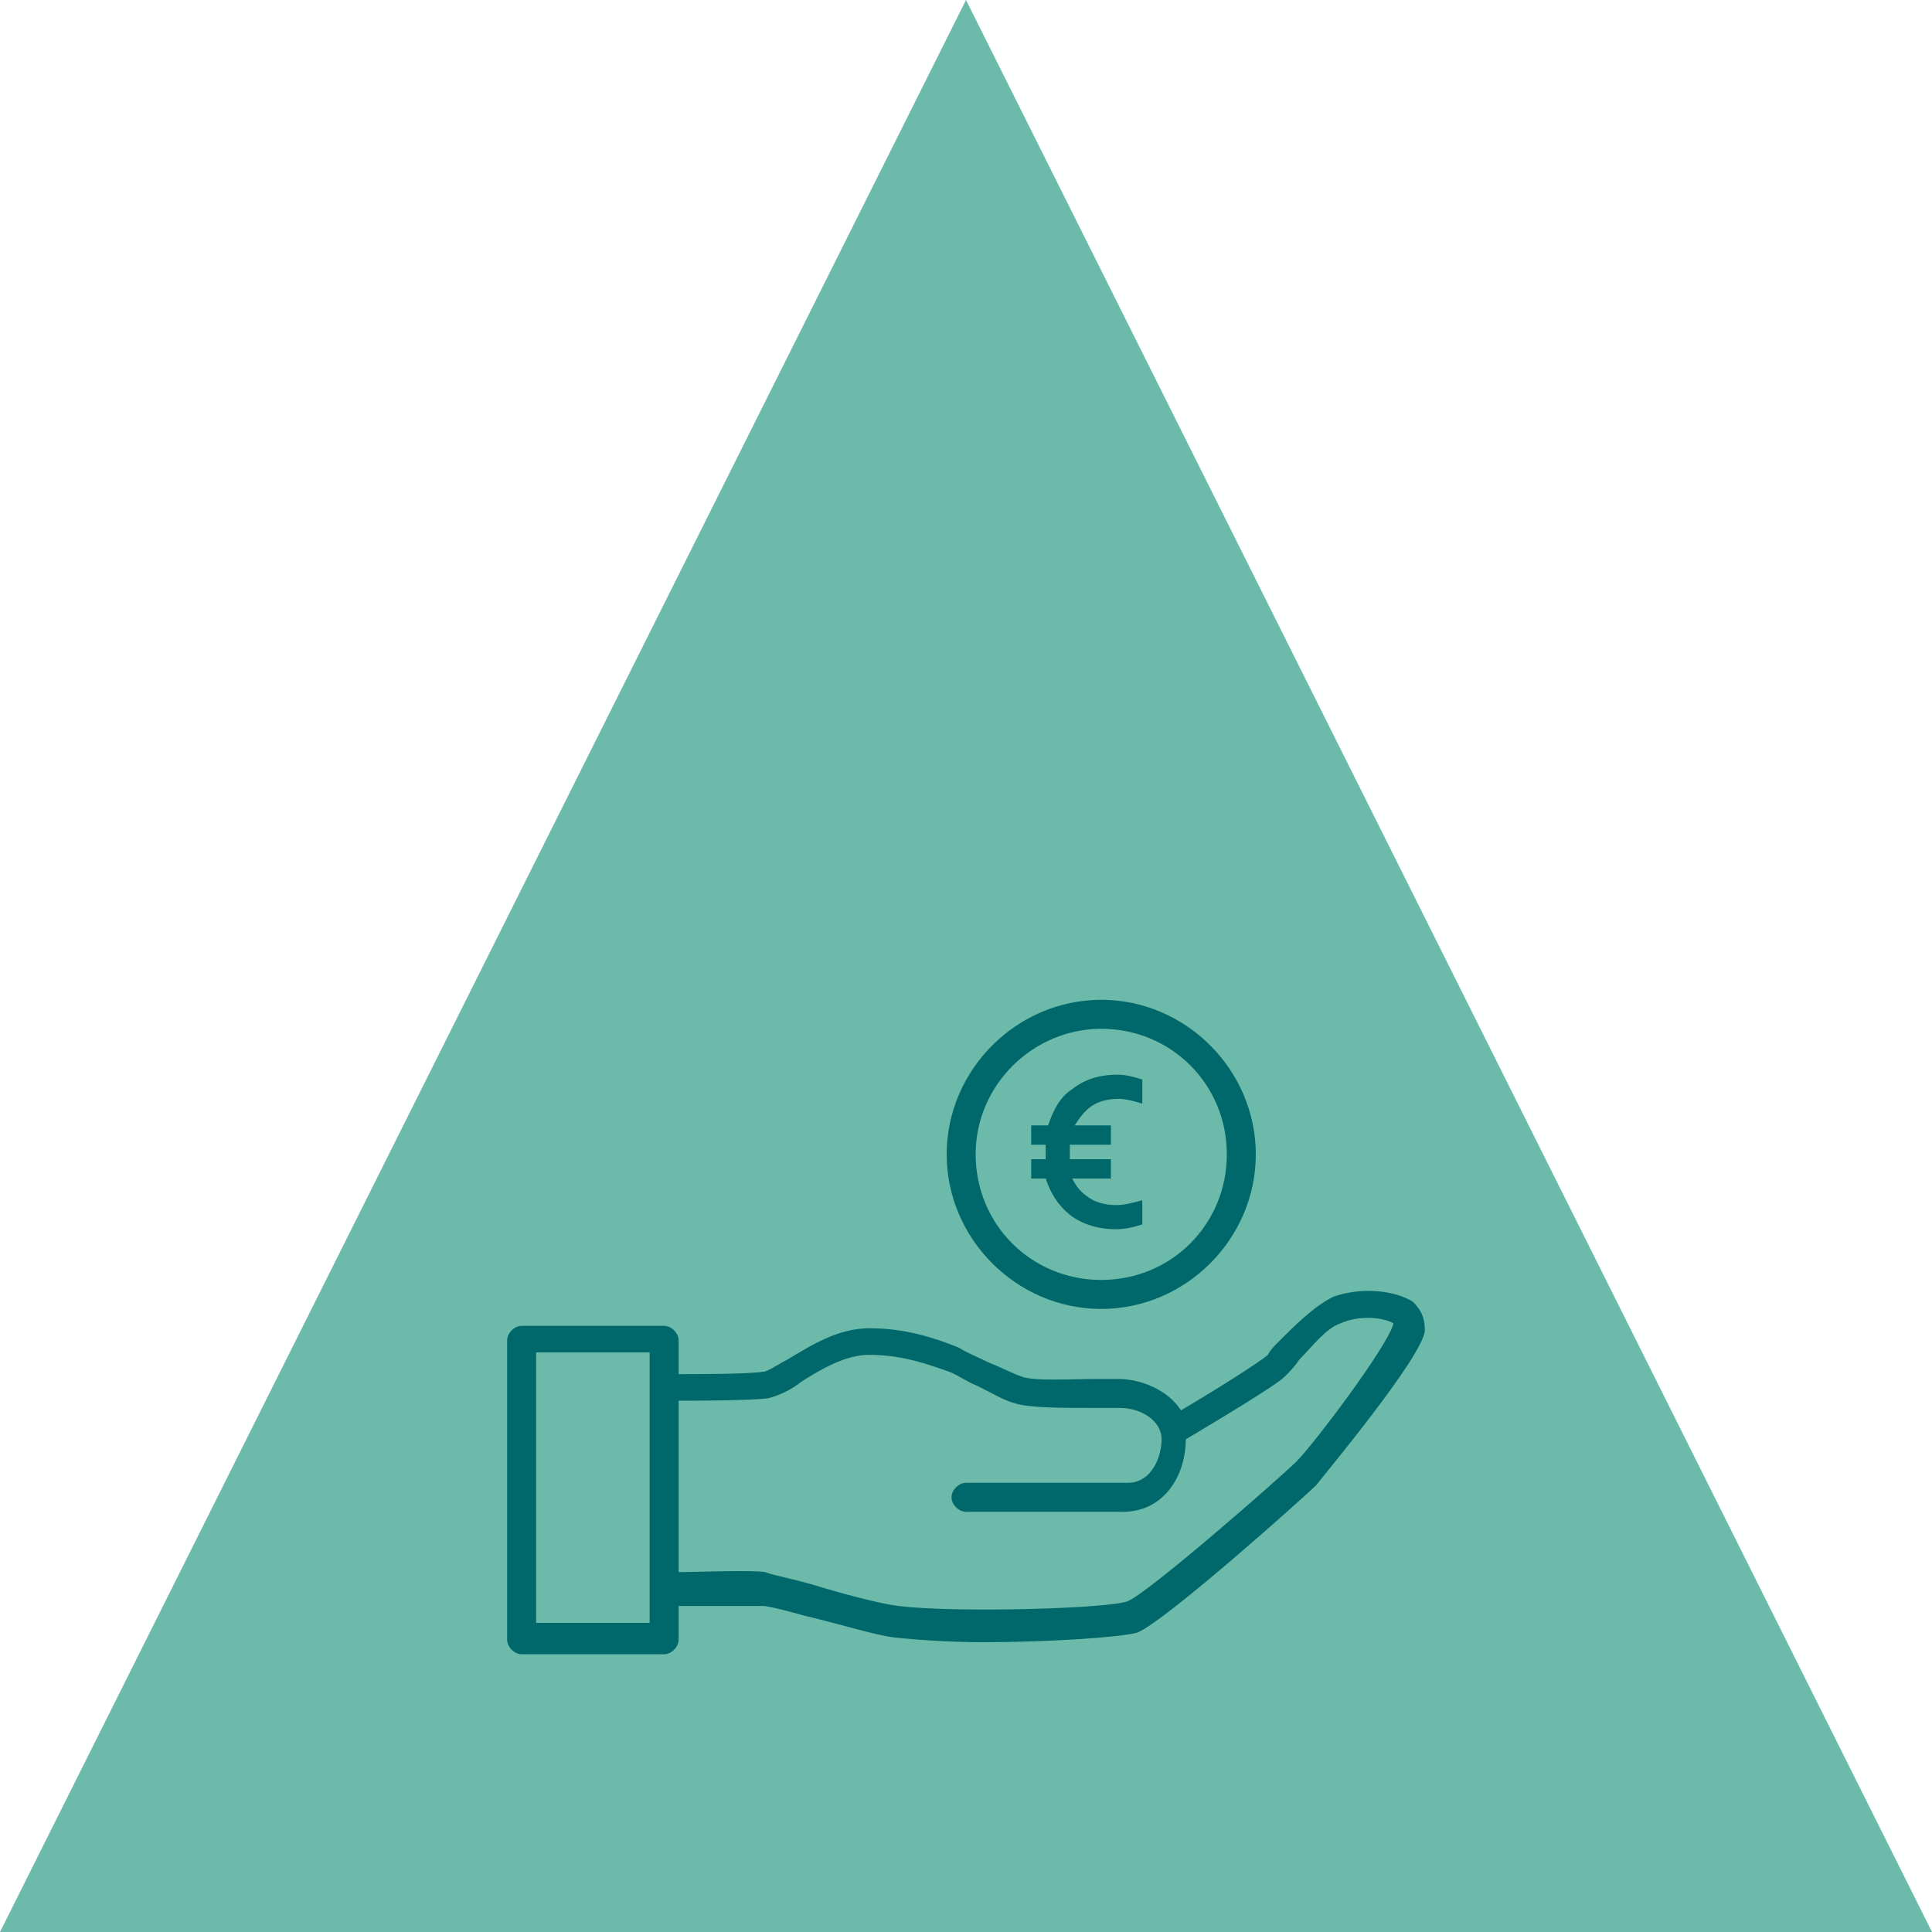 <?xml version="1.0" encoding="utf-8"?>
<!-- Generator: Adobe Illustrator 26.4.1, SVG Export Plug-In . SVG Version: 6.00 Build 0)  -->
<svg version="1.1" xmlns="http://www.w3.org/2000/svg" xmlns:xlink="http://www.w3.org/1999/xlink" x="0px" y="0px"
	 viewBox="0 0 80 80" style="enable-background:new 0 0 80 80;" xml:space="preserve">
<style type="text/css">
	.st0{fill:#6CBAA9;}
	.st1{fill:#00686B;}
</style>
<g id="dreieck">
	<g>
		<polygon class="st0" points="40,0 0,80 80,80 		"/>
	</g>
</g>
<g id="Ebene_1">
	<g>
		<path class="st1" d="M58.5,53.9c-0.8-0.5-2.2-0.6-3.3-0.2c-0.8,0.4-1.6,1.2-2.2,1.8c-0.2,0.2-0.4,0.4-0.5,0.6
			c-0.2,0.2-1.9,1.3-3.6,2.3c-0.5-0.8-1.6-1.3-2.6-1.3c-0.2,0-0.6,0-0.9,0c-1,0-2.6,0.1-3.1-0.1c-0.3-0.1-0.9-0.4-1.4-0.6
			c-0.4-0.2-0.9-0.4-1.2-0.6c-1-0.4-2.2-0.8-3.7-0.8c-1.3,0-2.4,0.7-3.4,1.3c-0.4,0.2-0.8,0.5-1,0.5c-0.6,0.1-2.7,0.1-3.5,0.1v-1.4
			c0-0.3-0.3-0.6-0.6-0.6h-5.9c-0.3,0-0.6,0.3-0.6,0.6v12.4c0,0.3,0.3,0.6,0.6,0.6h5.9c0.3,0,0.6-0.3,0.6-0.6v-1.4
			c1.2,0,3.1,0,3.5,0c0.2,0,1,0.2,1.7,0.4c1.3,0.3,2.9,0.8,3.7,0.9c0.9,0.1,2.3,0.2,3.7,0.2c2.7,0,5.7-0.2,6.4-0.4
			c1.2-0.5,7-5.7,7.4-6.1c0.3-0.4,4.4-5.3,4.5-6.4C59,54.5,58.8,54.2,58.5,53.9z M26.9,67.2h-4.7V56h4.7V67.2z M53.7,60.5
			c-0.7,0.7-6.2,5.5-7,5.8c-0.7,0.3-7,0.5-9.5,0.2c-0.8-0.1-2.3-0.5-3.6-0.9c-1.1-0.3-1.7-0.4-1.9-0.5c-0.5-0.1-3.1,0-3.6,0V58
			c0.5,0,2.9,0,3.7-0.1c0.4-0.1,0.9-0.3,1.4-0.7c0.8-0.5,1.8-1.1,2.8-1.1c1.5,0,2.7,0.5,3.3,0.7c0.3,0.1,0.7,0.4,1.2,0.6
			c0.6,0.3,1.1,0.6,1.5,0.7c0.6,0.2,1.9,0.2,3.5,0.2c0.3,0,0.7,0,0.9,0c0.8,0,1.7,0.5,1.7,1.3c0,0.7-0.4,1.8-1.4,1.8H40
			c-0.3,0-0.6,0.3-0.6,0.6c0,0.3,0.3,0.6,0.6,0.6h6.5c1.7,0,2.6-1.5,2.6-3c1-0.6,3.7-2.2,4.1-2.6c0.2-0.2,0.4-0.4,0.6-0.7
			c0.5-0.5,1.1-1.3,1.7-1.5c0.9-0.4,1.9-0.2,2.2,0C57.5,55.7,54.4,59.8,53.7,60.5z"/>
		<path class="st1" d="M45.6,54.2c3.5,0,6.4-2.9,6.4-6.4c0-3.5-2.9-6.4-6.4-6.4c-3.5,0-6.4,2.9-6.4,6.4
			C39.2,51.3,42.1,54.2,45.6,54.2z M45.6,42.6c2.9,0,5.2,2.3,5.2,5.2c0,2.9-2.3,5.2-5.2,5.2c-2.9,0-5.2-2.3-5.2-5.2
			C40.4,44.9,42.8,42.6,45.6,42.6z"/>
		<g>
			<path class="st1" d="M42.7,48.8v-0.8h0.6c0-0.1,0-0.2,0-0.3c0-0.1,0-0.2,0-0.3h-0.6v-0.8h0.7c0.2-0.6,0.5-1.2,1-1.5
				c0.5-0.4,1.1-0.6,1.9-0.6c0.3,0,0.7,0.1,1,0.2v1c-0.3-0.1-0.7-0.2-1-0.2c-0.4,0-0.8,0.1-1.1,0.3c-0.3,0.2-0.5,0.5-0.7,0.8h1.5
				v0.8h-1.7c0,0.1,0,0.2,0,0.3c0,0.1,0,0.2,0,0.3h1.7v0.8h-1.6c0.2,0.4,0.4,0.6,0.7,0.8c0.3,0.2,0.7,0.3,1.1,0.3
				c0.4,0,0.7-0.1,1.1-0.2v1c-0.3,0.1-0.7,0.2-1.1,0.2c-0.7,0-1.4-0.2-1.9-0.6c-0.5-0.4-0.8-0.9-1-1.5H42.7z"/>
		</g>
	</g>
</g>
</svg>
